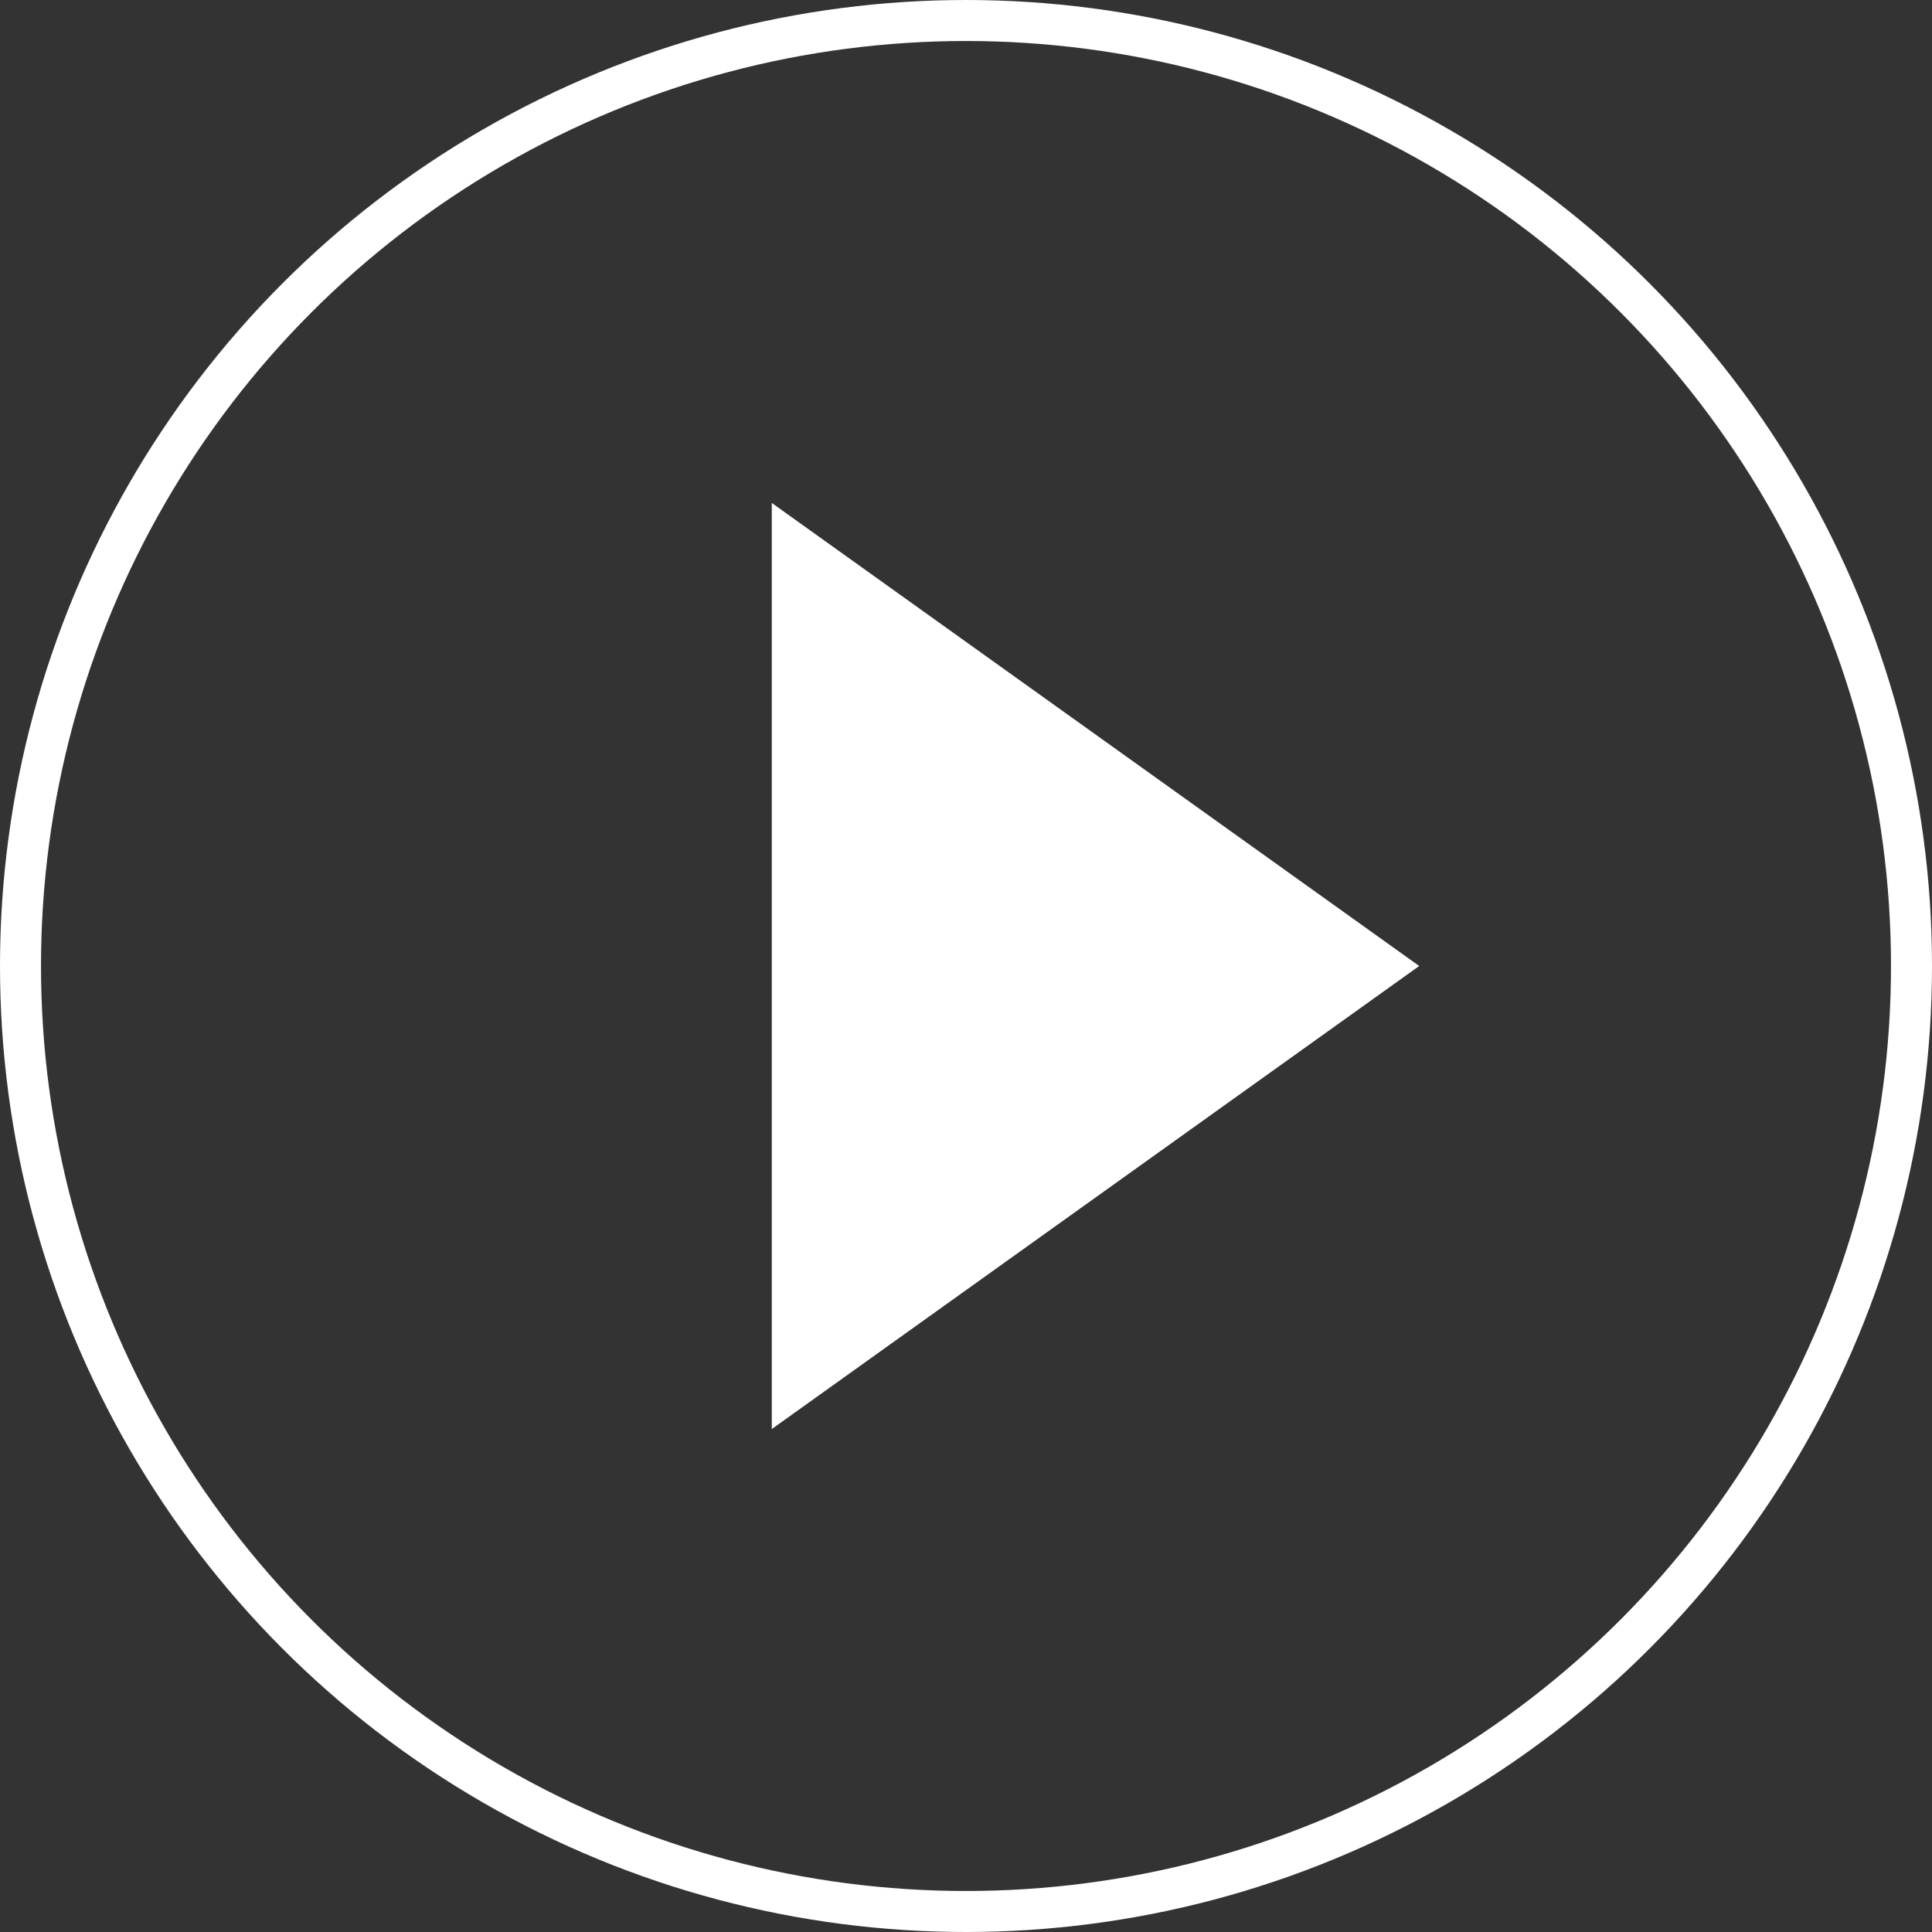 <svg xmlns="http://www.w3.org/2000/svg" id="Layer_2" viewBox="0 0 141.36 141.36"><rect x="0" y="0" width="141.36" height="141.36" fill="#333333" stroke="none"/><defs><style>.cls-1{fill:none;stroke:#fff;stroke-miterlimit:10;stroke-width:3px;}.cls-2{fill:#fff;}</style></defs><g id="Layer_1-2"><circle class="cls-1" cx="70.68" cy="70.68" r="69.18"></circle><polygon class="cls-2" points="103.84 70.68 56.47 104.56 56.47 36.8 103.84 70.68"></polygon></g></svg>